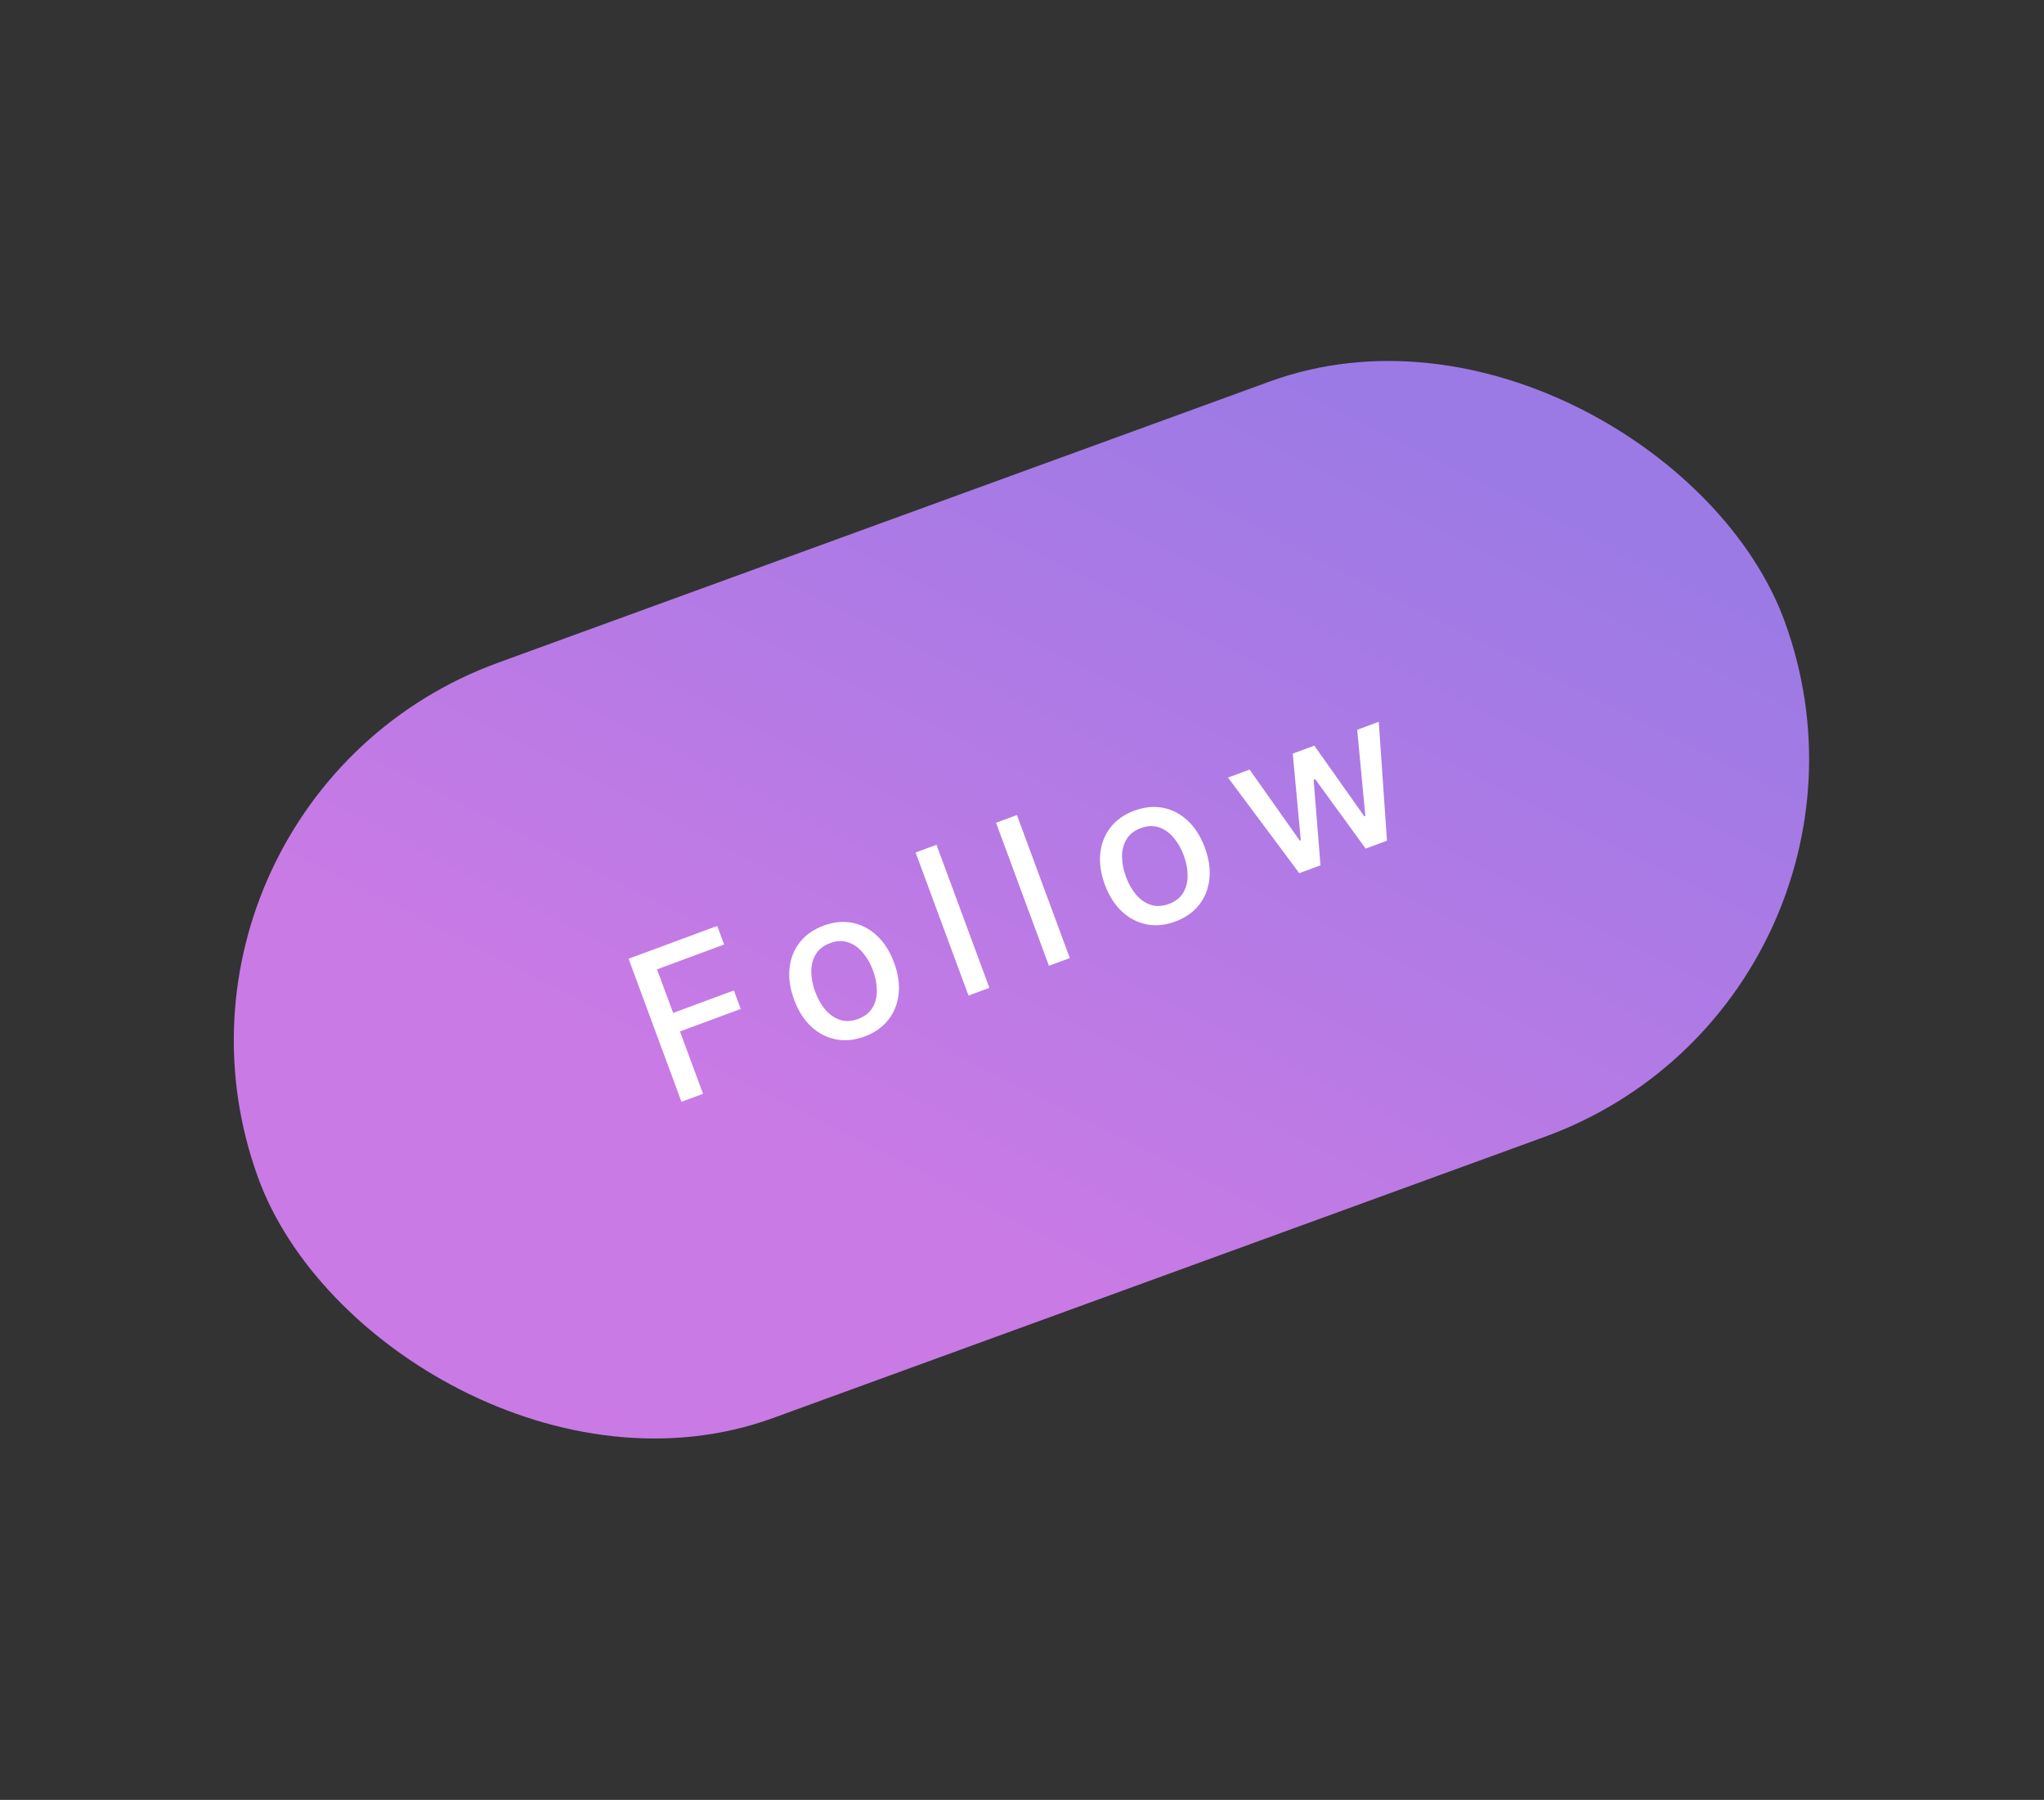 <?xml version="1.0" encoding="UTF-8"?> <svg xmlns="http://www.w3.org/2000/svg" width="117" height="103" viewBox="0 0 117 103" fill="none"><rect x="0" y="0" width="117" height="103" fill="#333333" stroke="none"/> <rect x="6.905" y="45.796" width="93" height="46" rx="23" transform="rotate(-20.018 6.905 45.796)" fill="url(#paint0_linear_51_45)"></rect> <path d="M39.008 63.051L35.98 54.866L41.055 52.988L41.449 54.051L37.608 55.472L38.531 57.966L42.008 56.68L42.399 57.739L38.922 59.025L40.243 62.594L39.008 63.051ZM49.488 59.315C48.913 59.528 48.361 59.581 47.835 59.476C47.308 59.371 46.839 59.126 46.426 58.739C46.014 58.352 45.69 57.842 45.455 57.208C45.22 56.571 45.132 55.97 45.193 55.406C45.254 54.841 45.45 54.347 45.781 53.925C46.113 53.503 46.566 53.185 47.142 52.972C47.717 52.759 48.268 52.705 48.795 52.81C49.321 52.915 49.791 53.162 50.205 53.552C50.618 53.941 50.943 54.454 51.179 55.091C51.413 55.725 51.5 56.323 51.438 56.885C51.376 57.447 51.18 57.939 50.848 58.361C50.517 58.784 50.063 59.102 49.488 59.315ZM49.121 58.31C49.494 58.172 49.767 57.959 49.939 57.671C50.111 57.383 50.195 57.054 50.191 56.683C50.19 56.311 50.116 55.928 49.97 55.533C49.825 55.142 49.632 54.804 49.391 54.521C49.152 54.234 48.872 54.035 48.553 53.926C48.234 53.817 47.888 53.832 47.515 53.97C47.139 54.109 46.865 54.324 46.691 54.615C46.52 54.906 46.435 55.239 46.438 55.613C46.441 55.984 46.516 56.366 46.661 56.757C46.807 57.152 46.999 57.491 47.237 57.775C47.479 58.059 47.758 58.254 48.076 58.36C48.397 58.466 48.745 58.449 49.121 58.31ZM53.605 48.345L56.633 56.53L55.438 56.972L52.41 48.787L53.605 48.345ZM58.209 46.642L61.237 54.827L60.042 55.269L57.014 47.084L58.209 46.642ZM67.277 52.734C66.701 52.947 66.15 53 65.624 52.895C65.097 52.79 64.627 52.544 64.215 52.158C63.802 51.771 63.479 51.261 63.244 50.627C63.008 49.99 62.921 49.389 62.982 48.825C63.042 48.26 63.239 47.767 63.57 47.344C63.901 46.922 64.355 46.604 64.93 46.391C65.506 46.178 66.057 46.124 66.583 46.229C67.11 46.334 67.58 46.581 67.993 46.971C68.407 47.36 68.732 47.873 68.967 48.51C69.202 49.144 69.288 49.742 69.227 50.304C69.165 50.866 68.969 51.358 68.637 51.781C68.306 52.203 67.852 52.521 67.277 52.734ZM66.91 51.729C67.283 51.591 67.555 51.378 67.727 51.09C67.9 50.802 67.984 50.473 67.98 50.102C67.978 49.73 67.905 49.346 67.759 48.952C67.614 48.56 67.421 48.223 67.18 47.94C66.94 47.653 66.661 47.455 66.342 47.345C66.023 47.236 65.677 47.251 65.304 47.389C64.928 47.528 64.653 47.743 64.48 48.034C64.308 48.325 64.224 48.657 64.226 49.032C64.23 49.403 64.305 49.785 64.45 50.176C64.596 50.571 64.788 50.91 65.026 51.194C65.267 51.478 65.547 51.673 65.865 51.779C66.186 51.885 66.534 51.868 66.91 51.729ZM74.371 49.968L70.293 44.498L71.528 44.041L74.399 48.104L74.459 48.082L73.998 43.127L75.233 42.67L78.093 46.715L78.153 46.693L77.687 41.762L78.922 41.305L79.391 48.111L78.172 48.562L75.285 44.591L75.193 44.625L75.586 49.519L74.371 49.968Z" fill="white"></path> <defs> <linearGradient id="paint0_linear_51_45" x1="6.905" y1="45.796" x2="44.84" y2="10.301" gradientUnits="userSpaceOnUse"> <stop stop-color="#C97AE5"></stop> <stop offset="1" stop-color="#9C7AE5"></stop> </linearGradient> </defs> </svg> 